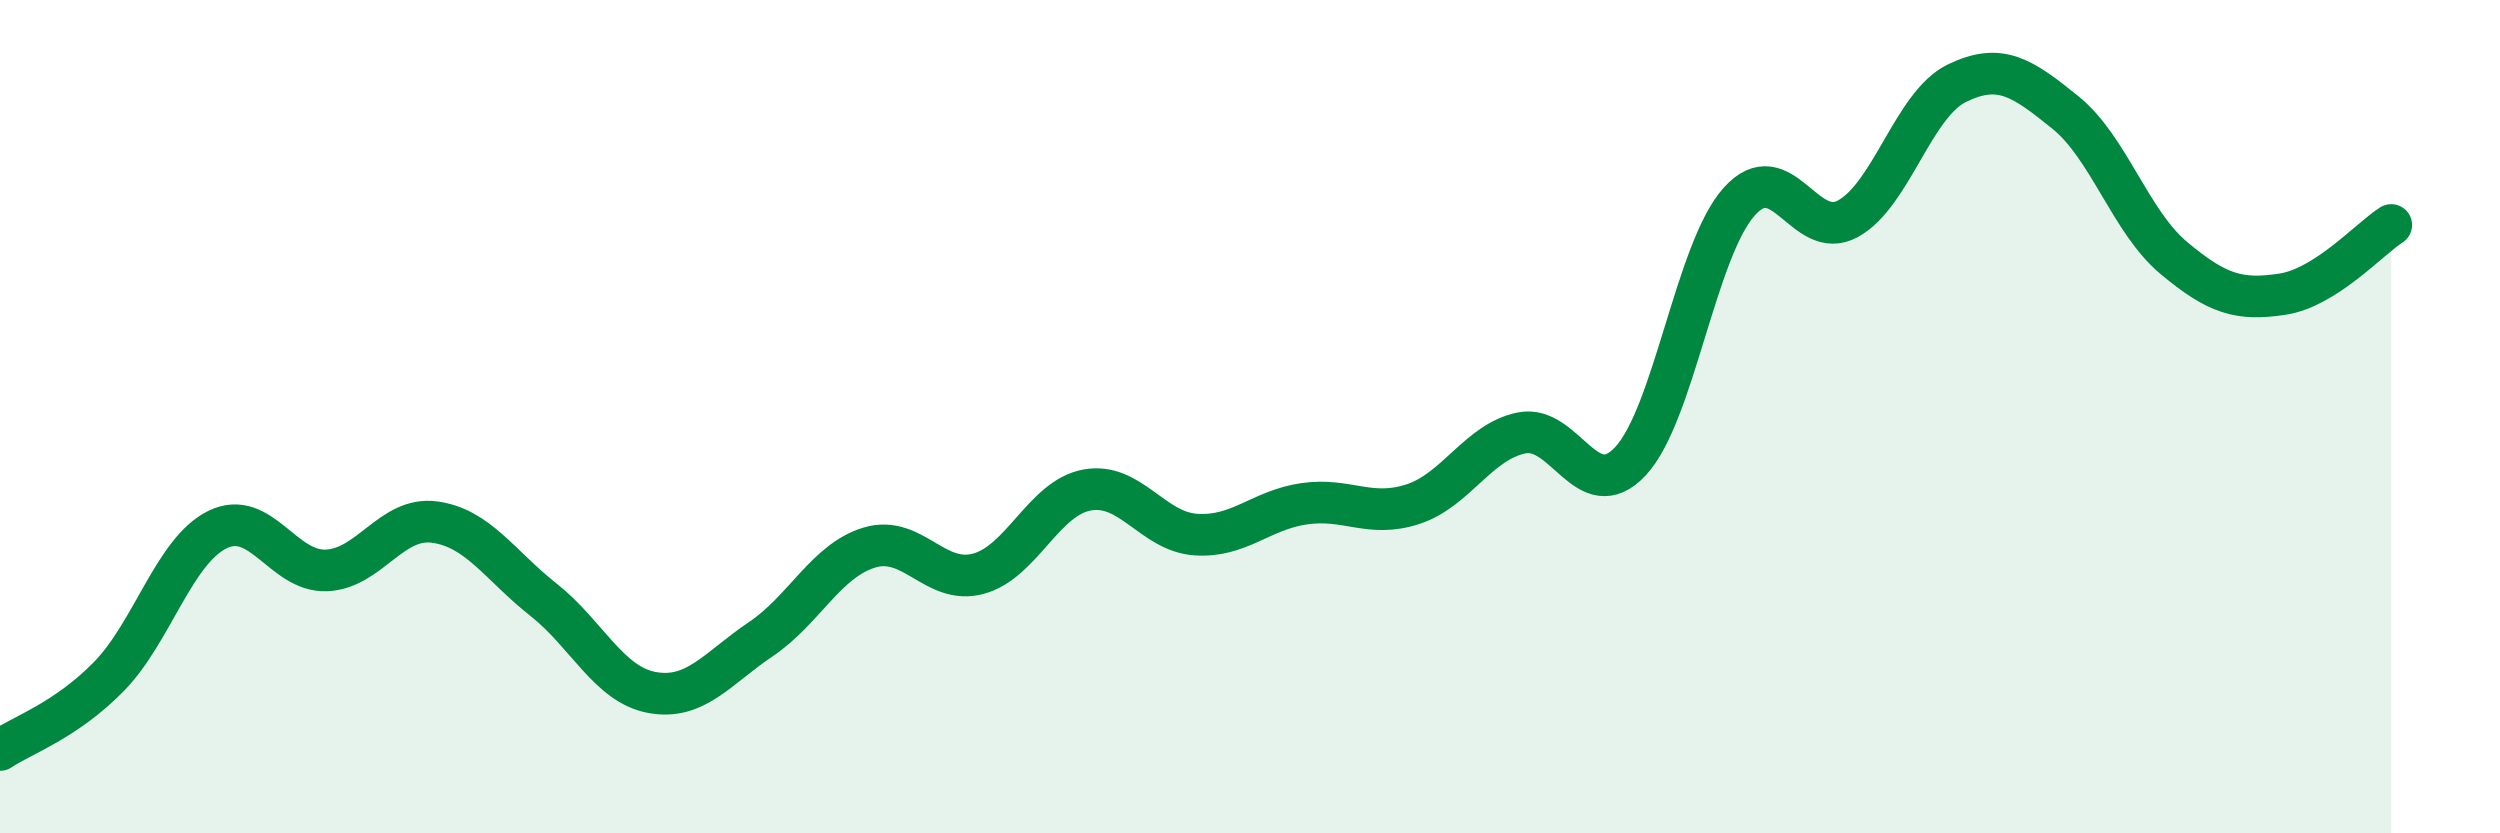 
    <svg width="60" height="20" viewBox="0 0 60 20" xmlns="http://www.w3.org/2000/svg">
      <path
        d="M 0,18 C 0.52,17.65 1.57,17.3 2.61,16.24 C 3.65,15.18 4.18,13.22 5.22,12.71 C 6.26,12.2 6.79,13.73 7.83,13.69 C 8.87,13.65 9.39,12.39 10.43,12.53 C 11.47,12.67 12,13.57 13.04,14.39 C 14.08,15.21 14.61,16.43 15.65,16.62 C 16.69,16.81 17.22,16.04 18.26,15.34 C 19.3,14.64 19.83,13.45 20.87,13.14 C 21.91,12.83 22.44,14.05 23.48,13.77 C 24.52,13.49 25.05,11.95 26.09,11.76 C 27.13,11.57 27.66,12.76 28.7,12.83 C 29.74,12.9 30.26,12.24 31.3,12.09 C 32.34,11.94 32.87,12.44 33.91,12.1 C 34.95,11.76 35.48,10.6 36.52,10.39 C 37.56,10.18 38.09,12.18 39.13,11.07 C 40.17,9.96 40.7,6 41.74,4.84 C 42.78,3.68 43.31,5.82 44.35,5.25 C 45.39,4.68 45.92,2.51 46.96,2 C 48,1.49 48.53,1.86 49.57,2.7 C 50.61,3.54 51.13,5.32 52.17,6.19 C 53.21,7.06 53.74,7.22 54.78,7.06 C 55.82,6.9 56.87,5.73 57.39,5.4L57.39 20L0 20Z"
        fill="#008740"
        opacity="0.1"
        stroke-linecap="round"
        stroke-linejoin="round"
      />
      <path
        d="M 0,18 C 0.52,17.65 1.57,17.3 2.61,16.24 C 3.65,15.18 4.18,13.22 5.22,12.71 C 6.26,12.2 6.79,13.73 7.83,13.69 C 8.87,13.65 9.39,12.39 10.43,12.53 C 11.47,12.67 12,13.57 13.04,14.39 C 14.08,15.21 14.61,16.43 15.65,16.62 C 16.69,16.81 17.22,16.04 18.26,15.34 C 19.3,14.64 19.83,13.45 20.87,13.14 C 21.91,12.83 22.44,14.05 23.48,13.77 C 24.52,13.49 25.05,11.95 26.09,11.76 C 27.13,11.57 27.66,12.76 28.7,12.83 C 29.74,12.9 30.26,12.24 31.3,12.09 C 32.34,11.94 32.87,12.44 33.91,12.1 C 34.95,11.76 35.48,10.6 36.52,10.39 C 37.56,10.18 38.09,12.18 39.13,11.07 C 40.17,9.96 40.7,6 41.74,4.84 C 42.78,3.68 43.31,5.82 44.35,5.25 C 45.39,4.68 45.92,2.51 46.96,2 C 48,1.49 48.53,1.86 49.57,2.7 C 50.61,3.54 51.13,5.32 52.17,6.19 C 53.21,7.06 53.74,7.22 54.78,7.06 C 55.82,6.9 56.87,5.73 57.39,5.4"
        stroke="#008740"
        stroke-width="1"
        fill="none"
        stroke-linecap="round"
        stroke-linejoin="round"
      />
    </svg>
  